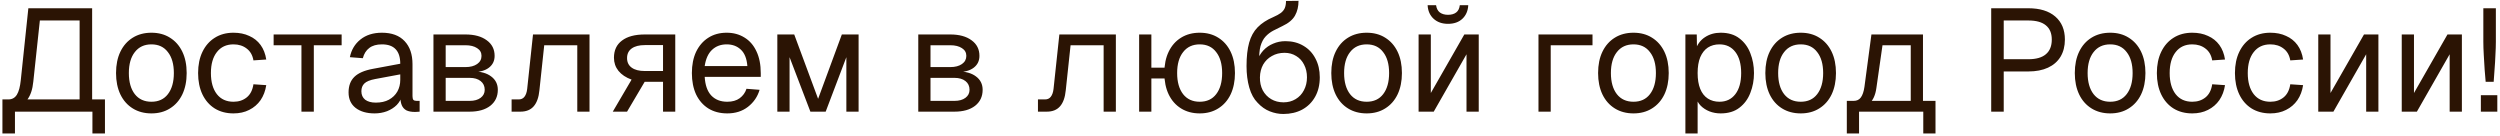 <?xml version="1.0" encoding="UTF-8"?> <svg xmlns="http://www.w3.org/2000/svg" width="515" height="28" viewBox="0 0 515 28" fill="none"><path d="M0.5 27.5V20.48H1.73C2.49 20.48 3.07 20.16 3.47 19.52C3.87 18.88 4.14 17.88 4.28 16.52L5.84 1.7H18.98V20.48H21.62V27.5H19.04V23H3.08V27.5H0.5ZM5.66 20.48H16.4V4.22H8.21L6.86 16.82C6.78 17.62 6.64 18.32 6.44 18.92C6.24 19.52 5.98 20.04 5.66 20.48ZM31.194 23.36C29.734 23.36 28.454 23.02 27.354 22.34C26.254 21.66 25.404 20.7 24.804 19.46C24.204 18.2 23.904 16.73 23.904 15.05C23.904 13.35 24.204 11.88 24.804 10.64C25.404 9.4 26.254 8.44 27.354 7.76C28.454 7.08 29.734 6.74 31.194 6.74C32.654 6.74 33.924 7.08 35.004 7.76C36.104 8.44 36.954 9.4 37.554 10.64C38.154 11.88 38.454 13.35 38.454 15.05C38.454 16.73 38.154 18.2 37.554 19.46C36.954 20.7 36.104 21.66 35.004 22.34C33.924 23.02 32.654 23.36 31.194 23.36ZM31.194 20.96C32.654 20.96 33.784 20.44 34.584 19.4C35.404 18.34 35.814 16.89 35.814 15.05C35.814 13.21 35.404 11.77 34.584 10.73C33.784 9.67 32.654 9.14 31.194 9.14C29.734 9.14 28.594 9.67 27.774 10.73C26.954 11.77 26.544 13.21 26.544 15.05C26.544 16.89 26.954 18.34 27.774 19.4C28.594 20.44 29.734 20.96 31.194 20.96ZM48.098 23.36C46.618 23.36 45.328 23.02 44.228 22.34C43.148 21.66 42.308 20.7 41.708 19.46C41.108 18.2 40.808 16.73 40.808 15.05C40.808 13.37 41.108 11.91 41.708 10.67C42.308 9.43 43.148 8.47 44.228 7.79C45.328 7.09 46.618 6.74 48.098 6.74C49.318 6.74 50.398 6.96 51.338 7.4C52.298 7.82 53.078 8.44 53.678 9.26C54.278 10.08 54.668 11.08 54.848 12.26L52.208 12.44C52.028 11.38 51.568 10.57 50.828 10.01C50.088 9.43 49.178 9.14 48.098 9.14C46.638 9.14 45.498 9.67 44.678 10.73C43.858 11.77 43.448 13.21 43.448 15.05C43.448 16.89 43.858 18.34 44.678 19.4C45.498 20.44 46.638 20.96 48.098 20.96C49.178 20.96 50.088 20.66 50.828 20.06C51.568 19.46 52.028 18.56 52.208 17.36L54.848 17.54C54.668 18.72 54.278 19.75 53.678 20.63C53.078 21.49 52.298 22.16 51.338 22.64C50.398 23.12 49.318 23.36 48.098 23.36ZM62.097 23V9.32H56.367V7.1H70.377V9.32H64.647V23H62.097ZM77.174 23.36C75.534 23.36 74.224 22.98 73.244 22.22C72.284 21.46 71.804 20.4 71.804 19.04C71.804 17.68 72.204 16.61 73.004 15.83C73.804 15.05 75.074 14.5 76.814 14.18L82.454 13.13C82.454 11.79 82.134 10.79 81.494 10.13C80.874 9.47 79.934 9.14 78.674 9.14C77.574 9.14 76.704 9.39 76.064 9.89C75.424 10.37 74.984 11.07 74.744 11.99L72.074 11.78C72.374 10.28 73.094 9.07 74.234 8.15C75.394 7.21 76.874 6.74 78.674 6.74C80.714 6.74 82.274 7.32 83.354 8.48C84.434 9.62 84.974 11.2 84.974 13.22V19.79C84.974 20.15 85.034 20.41 85.154 20.57C85.294 20.71 85.514 20.78 85.814 20.78H86.444V23C86.364 23.02 86.234 23.03 86.054 23.03C85.874 23.05 85.684 23.06 85.484 23.06C84.764 23.06 84.174 22.95 83.714 22.73C83.274 22.49 82.954 22.13 82.754 21.65C82.554 21.15 82.454 20.5 82.454 19.7L82.754 19.76C82.614 20.44 82.274 21.06 81.734 21.62C81.194 22.16 80.524 22.59 79.724 22.91C78.924 23.21 78.074 23.36 77.174 23.36ZM77.414 21.14C78.474 21.14 79.374 20.94 80.114 20.54C80.874 20.12 81.454 19.56 81.854 18.86C82.254 18.14 82.454 17.34 82.454 16.46V15.32L77.294 16.28C76.214 16.48 75.464 16.79 75.044 17.21C74.644 17.61 74.444 18.14 74.444 18.8C74.444 19.54 74.704 20.12 75.224 20.54C75.764 20.94 76.494 21.14 77.414 21.14ZM89.291 23V7.1H95.891C97.731 7.1 99.191 7.5 100.271 8.3C101.351 9.08 101.891 10.15 101.891 11.51C101.891 12.53 101.501 13.34 100.721 13.94C99.941 14.54 98.871 14.84 97.511 14.84V14.72C99.051 14.72 100.271 15.06 101.171 15.74C102.091 16.42 102.551 17.34 102.551 18.5C102.551 19.88 102.031 20.98 100.991 21.8C99.951 22.6 98.541 23 96.761 23H89.291ZM91.811 20.78H96.761C97.701 20.78 98.451 20.57 99.011 20.15C99.571 19.73 99.851 19.18 99.851 18.5C99.851 17.74 99.571 17.14 99.011 16.7C98.451 16.26 97.701 16.04 96.761 16.04H91.811V20.78ZM91.811 13.82H95.891C96.891 13.82 97.691 13.61 98.291 13.19C98.891 12.77 99.191 12.21 99.191 11.51C99.191 10.83 98.891 10.3 98.291 9.92C97.691 9.52 96.891 9.32 95.891 9.32H91.811V13.82ZM105.39 23V20.48H106.86C107.36 20.48 107.75 20.3 108.03 19.94C108.33 19.56 108.52 19.02 108.6 18.32L109.8 7.1H121.44V23H118.92V9.32H112.11L111.12 18.59C110.98 20.05 110.59 21.15 109.95 21.89C109.31 22.63 108.4 23 107.22 23H105.39ZM126.234 23L130.104 16.4C128.944 15.98 128.044 15.38 127.404 14.6C126.784 13.82 126.474 12.92 126.474 11.9C126.474 10.36 127.024 9.18 128.124 8.36C129.224 7.52 130.794 7.1 132.834 7.1H139.104V23H136.584V16.85H132.804L129.174 23H126.234ZM132.834 14.63H136.584V9.29H132.834C131.674 9.29 130.774 9.52 130.134 9.98C129.494 10.44 129.174 11.1 129.174 11.96C129.174 12.82 129.494 13.48 130.134 13.94C130.774 14.4 131.674 14.63 132.834 14.63ZM149.817 23.36C148.317 23.36 147.017 23.02 145.917 22.34C144.837 21.66 143.997 20.7 143.397 19.46C142.817 18.2 142.527 16.73 142.527 15.05C142.527 13.37 142.817 11.91 143.397 10.67C143.997 9.43 144.827 8.47 145.887 7.79C146.967 7.09 148.237 6.74 149.697 6.74C151.077 6.74 152.297 7.07 153.357 7.73C154.417 8.37 155.237 9.31 155.817 10.55C156.417 11.79 156.717 13.3 156.717 15.08V15.83H145.167C145.267 17.53 145.717 18.81 146.517 19.67C147.337 20.53 148.437 20.96 149.817 20.96C150.857 20.96 151.707 20.72 152.367 20.24C153.047 19.74 153.517 19.09 153.777 18.29L156.477 18.5C156.057 19.92 155.257 21.09 154.077 22.01C152.917 22.91 151.497 23.36 149.817 23.36ZM145.167 13.61H153.957C153.837 12.07 153.387 10.94 152.607 10.22C151.847 9.5 150.877 9.14 149.697 9.14C148.477 9.14 147.467 9.52 146.667 10.28C145.887 11.02 145.387 12.13 145.167 13.61ZM160.13 23V7.1H163.61L168.53 20.36L173.42 7.1H176.87V23H174.35V11.78L170.09 23H166.94L162.65 11.78V23H160.13ZM189.164 23V7.1H195.764C197.604 7.1 199.064 7.5 200.144 8.3C201.224 9.08 201.764 10.15 201.764 11.51C201.764 12.53 201.374 13.34 200.594 13.94C199.814 14.54 198.744 14.84 197.384 14.84V14.72C198.924 14.72 200.144 15.06 201.044 15.74C201.964 16.42 202.424 17.34 202.424 18.5C202.424 19.88 201.904 20.98 200.864 21.8C199.824 22.6 198.414 23 196.634 23H189.164ZM191.684 20.78H196.634C197.574 20.78 198.324 20.57 198.884 20.15C199.444 19.73 199.724 19.18 199.724 18.5C199.724 17.74 199.444 17.14 198.884 16.7C198.324 16.26 197.574 16.04 196.634 16.04H191.684V20.78ZM191.684 13.82H195.764C196.764 13.82 197.564 13.61 198.164 13.19C198.764 12.77 199.064 12.21 199.064 11.51C199.064 10.83 198.764 10.3 198.164 9.92C197.564 9.52 196.764 9.32 195.764 9.32H191.684V13.82ZM213.818 23V20.48H215.288C215.788 20.48 216.178 20.3 216.458 19.94C216.758 19.56 216.948 19.02 217.028 18.32L218.228 7.1H229.868V23H227.348V9.32H220.538L219.548 18.59C219.408 20.05 219.018 21.15 218.378 21.89C217.738 22.63 216.828 23 215.648 23H213.818ZM234.662 23V7.1H237.182V23H234.662ZM235.742 16.16V13.94H241.682V16.16H235.742ZM247.142 23.36C245.682 23.36 244.402 23.02 243.302 22.34C242.202 21.66 241.352 20.7 240.752 19.46C240.152 18.2 239.852 16.73 239.852 15.05C239.852 13.35 240.152 11.88 240.752 10.64C241.352 9.4 242.202 8.44 243.302 7.76C244.402 7.08 245.682 6.74 247.142 6.74C248.602 6.74 249.872 7.08 250.952 7.76C252.052 8.44 252.902 9.4 253.502 10.64C254.102 11.88 254.402 13.35 254.402 15.05C254.402 16.73 254.102 18.2 253.502 19.46C252.902 20.7 252.052 21.66 250.952 22.34C249.872 23.02 248.602 23.36 247.142 23.36ZM247.142 20.96C248.602 20.96 249.732 20.44 250.532 19.4C251.352 18.34 251.762 16.89 251.762 15.05C251.762 13.21 251.352 11.77 250.532 10.73C249.732 9.67 248.602 9.14 247.142 9.14C245.682 9.14 244.542 9.67 243.722 10.73C242.902 11.77 242.492 13.21 242.492 15.05C242.492 16.89 242.902 18.34 243.722 19.4C244.542 20.44 245.682 20.96 247.142 20.96ZM264.346 23.48C263.426 23.48 262.506 23.3 261.586 22.94C260.666 22.58 259.826 21.99 259.066 21.17C258.306 20.41 257.736 19.37 257.356 18.05C256.976 16.73 256.786 15.25 256.786 13.61C256.786 11.67 256.966 10.06 257.326 8.78C257.686 7.5 258.266 6.45 259.066 5.63C259.886 4.79 260.956 4.09 262.276 3.53C262.956 3.23 263.486 2.94 263.866 2.66C264.246 2.36 264.516 2.02 264.676 1.64C264.836 1.24 264.916 0.76 264.916 0.2L267.496 0.17C267.496 1.33 267.256 2.34 266.776 3.2C266.296 4.06 265.436 4.78 264.196 5.36C263.516 5.68 262.876 6 262.276 6.32C261.676 6.64 261.146 7.05 260.686 7.55C260.246 8.03 259.906 8.68 259.666 9.5C259.446 10.32 259.356 11.4 259.396 12.74L258.886 12.68C259.226 11.78 259.676 11.02 260.236 10.4C260.816 9.78 261.496 9.31 262.276 8.99C263.056 8.65 263.896 8.48 264.796 8.48C266.216 8.48 267.456 8.8 268.516 9.44C269.576 10.06 270.396 10.93 270.976 12.05C271.576 13.17 271.876 14.46 271.876 15.92C271.876 17.46 271.556 18.8 270.916 19.94C270.276 21.08 269.386 21.96 268.246 22.58C267.126 23.18 265.826 23.48 264.346 23.48ZM264.406 21.08C265.346 21.08 266.176 20.86 266.896 20.42C267.636 19.98 268.206 19.37 268.606 18.59C269.026 17.81 269.236 16.92 269.236 15.92C269.236 14.94 269.036 14.07 268.636 13.31C268.256 12.55 267.716 11.96 267.016 11.54C266.316 11.1 265.516 10.88 264.616 10.88C263.636 10.88 262.766 11.1 262.006 11.54C261.246 11.96 260.646 12.55 260.206 13.31C259.786 14.07 259.566 14.94 259.546 15.92C259.526 16.92 259.716 17.81 260.116 18.59C260.536 19.37 261.116 19.98 261.856 20.42C262.596 20.86 263.446 21.08 264.406 21.08ZM281.536 23.36C280.076 23.36 278.796 23.02 277.696 22.34C276.596 21.66 275.746 20.7 275.146 19.46C274.546 18.2 274.246 16.73 274.246 15.05C274.246 13.35 274.546 11.88 275.146 10.64C275.746 9.4 276.596 8.44 277.696 7.76C278.796 7.08 280.076 6.74 281.536 6.74C282.996 6.74 284.266 7.08 285.346 7.76C286.446 8.44 287.296 9.4 287.896 10.64C288.496 11.88 288.796 13.35 288.796 15.05C288.796 16.73 288.496 18.2 287.896 19.46C287.296 20.7 286.446 21.66 285.346 22.34C284.266 23.02 282.996 23.36 281.536 23.36ZM281.536 20.96C282.996 20.96 284.126 20.44 284.926 19.4C285.746 18.34 286.156 16.89 286.156 15.05C286.156 13.21 285.746 11.77 284.926 10.73C284.126 9.67 282.996 9.14 281.536 9.14C280.076 9.14 278.936 9.67 278.116 10.73C277.296 11.77 276.886 13.21 276.886 15.05C276.886 16.89 277.296 18.34 278.116 19.4C278.936 20.44 280.076 20.96 281.536 20.96ZM292.23 23V7.1H294.75V19.16L301.65 7.1H304.62V23H302.1V11.18L295.35 23H292.23ZM298.29 4.91C297.07 4.91 296.08 4.56 295.32 3.86C294.56 3.16 294.15 2.23 294.09 1.07H295.83C295.93 1.75 296.19 2.25 296.61 2.57C297.05 2.89 297.61 3.05 298.29 3.05C298.99 3.05 299.55 2.89 299.97 2.57C300.39 2.25 300.64 1.75 300.72 1.07H302.46C302.4 2.23 302 3.16 301.26 3.86C300.52 4.56 299.53 4.91 298.29 4.91ZM316.927 23V7.1H328.057V9.32H318.217L319.447 8.3V23H316.927ZM336.497 23.36C335.037 23.36 333.757 23.02 332.657 22.34C331.557 21.66 330.707 20.7 330.107 19.46C329.507 18.2 329.207 16.73 329.207 15.05C329.207 13.35 329.507 11.88 330.107 10.64C330.707 9.4 331.557 8.44 332.657 7.76C333.757 7.08 335.037 6.74 336.497 6.74C337.957 6.74 339.227 7.08 340.307 7.76C341.407 8.44 342.257 9.4 342.857 10.64C343.457 11.88 343.757 13.35 343.757 15.05C343.757 16.73 343.457 18.2 342.857 19.46C342.257 20.7 341.407 21.66 340.307 22.34C339.227 23.02 337.957 23.36 336.497 23.36ZM336.497 20.96C337.957 20.96 339.087 20.44 339.887 19.4C340.707 18.34 341.117 16.89 341.117 15.05C341.117 13.21 340.707 11.77 339.887 10.73C339.087 9.67 337.957 9.14 336.497 9.14C335.037 9.14 333.897 9.67 333.077 10.73C332.257 11.77 331.847 13.21 331.847 15.05C331.847 16.89 332.257 18.34 333.077 19.4C333.897 20.44 335.037 20.96 336.497 20.96ZM347.191 27.5V7.1H349.531L349.591 10.52L349.231 10.34C349.631 9.16 350.291 8.27 351.211 7.67C352.151 7.05 353.231 6.74 354.451 6.74C356.031 6.74 357.321 7.13 358.321 7.91C359.341 8.69 360.091 9.71 360.571 10.97C361.071 12.23 361.321 13.59 361.321 15.05C361.321 16.51 361.071 17.87 360.571 19.13C360.091 20.39 359.341 21.41 358.321 22.19C357.321 22.97 356.031 23.36 354.451 23.36C353.631 23.36 352.861 23.22 352.141 22.94C351.441 22.66 350.841 22.27 350.341 21.77C349.861 21.27 349.531 20.68 349.351 20L349.711 19.58V27.5H347.191ZM354.211 20.96C355.591 20.96 356.681 20.44 357.481 19.4C358.281 18.36 358.681 16.91 358.681 15.05C358.681 13.19 358.281 11.74 357.481 10.7C356.681 9.66 355.591 9.14 354.211 9.14C353.291 9.14 352.491 9.36 351.811 9.8C351.151 10.24 350.631 10.9 350.251 11.78C349.891 12.66 349.711 13.75 349.711 15.05C349.711 16.35 349.891 17.44 350.251 18.32C350.611 19.2 351.131 19.86 351.811 20.3C352.491 20.74 353.291 20.96 354.211 20.96ZM370.95 23.36C369.49 23.36 368.21 23.02 367.11 22.34C366.01 21.66 365.16 20.7 364.56 19.46C363.96 18.2 363.66 16.73 363.66 15.05C363.66 13.35 363.96 11.88 364.56 10.64C365.16 9.4 366.01 8.44 367.11 7.76C368.21 7.08 369.49 6.74 370.95 6.74C372.41 6.74 373.68 7.08 374.76 7.76C375.86 8.44 376.71 9.4 377.31 10.64C377.91 11.88 378.21 13.35 378.21 15.05C378.21 16.73 377.91 18.2 377.31 19.46C376.71 20.7 375.86 21.66 374.76 22.34C373.68 23.02 372.41 23.36 370.95 23.36ZM370.95 20.96C372.41 20.96 373.54 20.44 374.34 19.4C375.16 18.34 375.57 16.89 375.57 15.05C375.57 13.21 375.16 11.77 374.34 10.73C373.54 9.67 372.41 9.14 370.95 9.14C369.49 9.14 368.35 9.67 367.53 10.73C366.71 11.77 366.3 13.21 366.3 15.05C366.3 16.89 366.71 18.34 367.53 19.4C368.35 20.44 369.49 20.96 370.95 20.96ZM380.444 22.31V20.78H381.854C382.494 20.78 382.984 20.55 383.324 20.09C383.684 19.61 383.934 18.88 384.074 17.9L385.514 7.1H396.134V23H393.614V9.32H387.794L386.534 18.14C386.334 19.58 385.854 20.64 385.094 21.32C384.354 21.98 383.274 22.31 381.854 22.31H380.444ZM380.444 27.5V20.99H382.964V27.5H380.444ZM380.444 23V20.78H397.724V23H380.444ZM396.194 27.5V20.78H398.714V27.5H396.194ZM410.188 23V1.7H417.838C420.218 1.7 422.068 2.27 423.388 3.41C424.708 4.55 425.368 6.13 425.368 8.15C425.368 9.51 425.068 10.69 424.468 11.69C423.868 12.67 423.008 13.42 421.888 13.94C420.768 14.46 419.418 14.72 417.838 14.72H412.768V23H410.188ZM412.768 12.2H417.838C419.438 12.2 420.638 11.86 421.438 11.18C422.258 10.5 422.668 9.49 422.668 8.15C422.668 6.85 422.258 5.87 421.438 5.21C420.638 4.55 419.438 4.22 417.838 4.22H412.768V12.2ZM434.7 23.36C433.24 23.36 431.96 23.02 430.86 22.34C429.76 21.66 428.91 20.7 428.31 19.46C427.71 18.2 427.41 16.73 427.41 15.05C427.41 13.35 427.71 11.88 428.31 10.64C428.91 9.4 429.76 8.44 430.86 7.76C431.96 7.08 433.24 6.74 434.7 6.74C436.16 6.74 437.43 7.08 438.51 7.76C439.61 8.44 440.46 9.4 441.06 10.64C441.66 11.88 441.96 13.35 441.96 15.05C441.96 16.73 441.66 18.2 441.06 19.46C440.46 20.7 439.61 21.66 438.51 22.34C437.43 23.02 436.16 23.36 434.7 23.36ZM434.7 20.96C436.16 20.96 437.29 20.44 438.09 19.4C438.91 18.34 439.32 16.89 439.32 15.05C439.32 13.21 438.91 11.77 438.09 10.73C437.29 9.67 436.16 9.14 434.7 9.14C433.24 9.14 432.1 9.67 431.28 10.73C430.46 11.77 430.05 13.21 430.05 15.05C430.05 16.89 430.46 18.34 431.28 19.4C432.1 20.44 433.24 20.96 434.7 20.96ZM451.604 23.36C450.124 23.36 448.834 23.02 447.734 22.34C446.654 21.66 445.814 20.7 445.214 19.46C444.614 18.2 444.314 16.73 444.314 15.05C444.314 13.37 444.614 11.91 445.214 10.67C445.814 9.43 446.654 8.47 447.734 7.79C448.834 7.09 450.124 6.74 451.604 6.74C452.824 6.74 453.904 6.96 454.844 7.4C455.804 7.82 456.584 8.44 457.184 9.26C457.784 10.08 458.174 11.08 458.354 12.26L455.714 12.44C455.534 11.38 455.074 10.57 454.334 10.01C453.594 9.43 452.684 9.14 451.604 9.14C450.144 9.14 449.004 9.67 448.184 10.73C447.364 11.77 446.954 13.21 446.954 15.05C446.954 16.89 447.364 18.34 448.184 19.4C449.004 20.44 450.144 20.96 451.604 20.96C452.684 20.96 453.594 20.66 454.334 20.06C455.074 19.46 455.534 18.56 455.714 17.36L458.354 17.54C458.174 18.72 457.784 19.75 457.184 20.63C456.584 21.49 455.804 22.16 454.844 22.64C453.904 23.12 452.824 23.36 451.604 23.36ZM467.688 23.36C466.208 23.36 464.918 23.02 463.818 22.34C462.738 21.66 461.898 20.7 461.298 19.46C460.698 18.2 460.398 16.73 460.398 15.05C460.398 13.37 460.698 11.91 461.298 10.67C461.898 9.43 462.738 8.47 463.818 7.79C464.918 7.09 466.208 6.74 467.688 6.74C468.908 6.74 469.988 6.96 470.928 7.4C471.888 7.82 472.668 8.44 473.268 9.26C473.868 10.08 474.258 11.08 474.438 12.26L471.798 12.44C471.618 11.38 471.158 10.57 470.418 10.01C469.678 9.43 468.768 9.14 467.688 9.14C466.228 9.14 465.088 9.67 464.268 10.73C463.448 11.77 463.038 13.21 463.038 15.05C463.038 16.89 463.448 18.34 464.268 19.4C465.088 20.44 466.228 20.96 467.688 20.96C468.768 20.96 469.678 20.66 470.418 20.06C471.158 19.46 471.618 18.56 471.798 17.36L474.438 17.54C474.258 18.72 473.868 19.75 473.268 20.63C472.668 21.49 471.888 22.16 470.928 22.64C469.988 23.12 468.908 23.36 467.688 23.36ZM477.562 23V7.1H480.082V19.16L486.982 7.1H489.952V23H487.432V11.18L480.682 23H477.562ZM494.759 23V7.1H497.279V19.16L504.179 7.1H507.149V23H504.629V11.18L497.879 23H494.759ZM512.047 16.85C511.987 16.15 511.917 15.31 511.837 14.33C511.777 13.35 511.717 12.35 511.657 11.33C511.597 10.31 511.567 9.4 511.567 8.6V1.7H514.147V8.6C514.147 9.4 514.117 10.31 514.057 11.33C514.017 12.35 513.957 13.35 513.877 14.33C513.817 15.31 513.757 16.15 513.697 16.85H512.047ZM511.057 23V19.61H514.447V23H511.057Z" fill="#2B1404"></path></svg> 